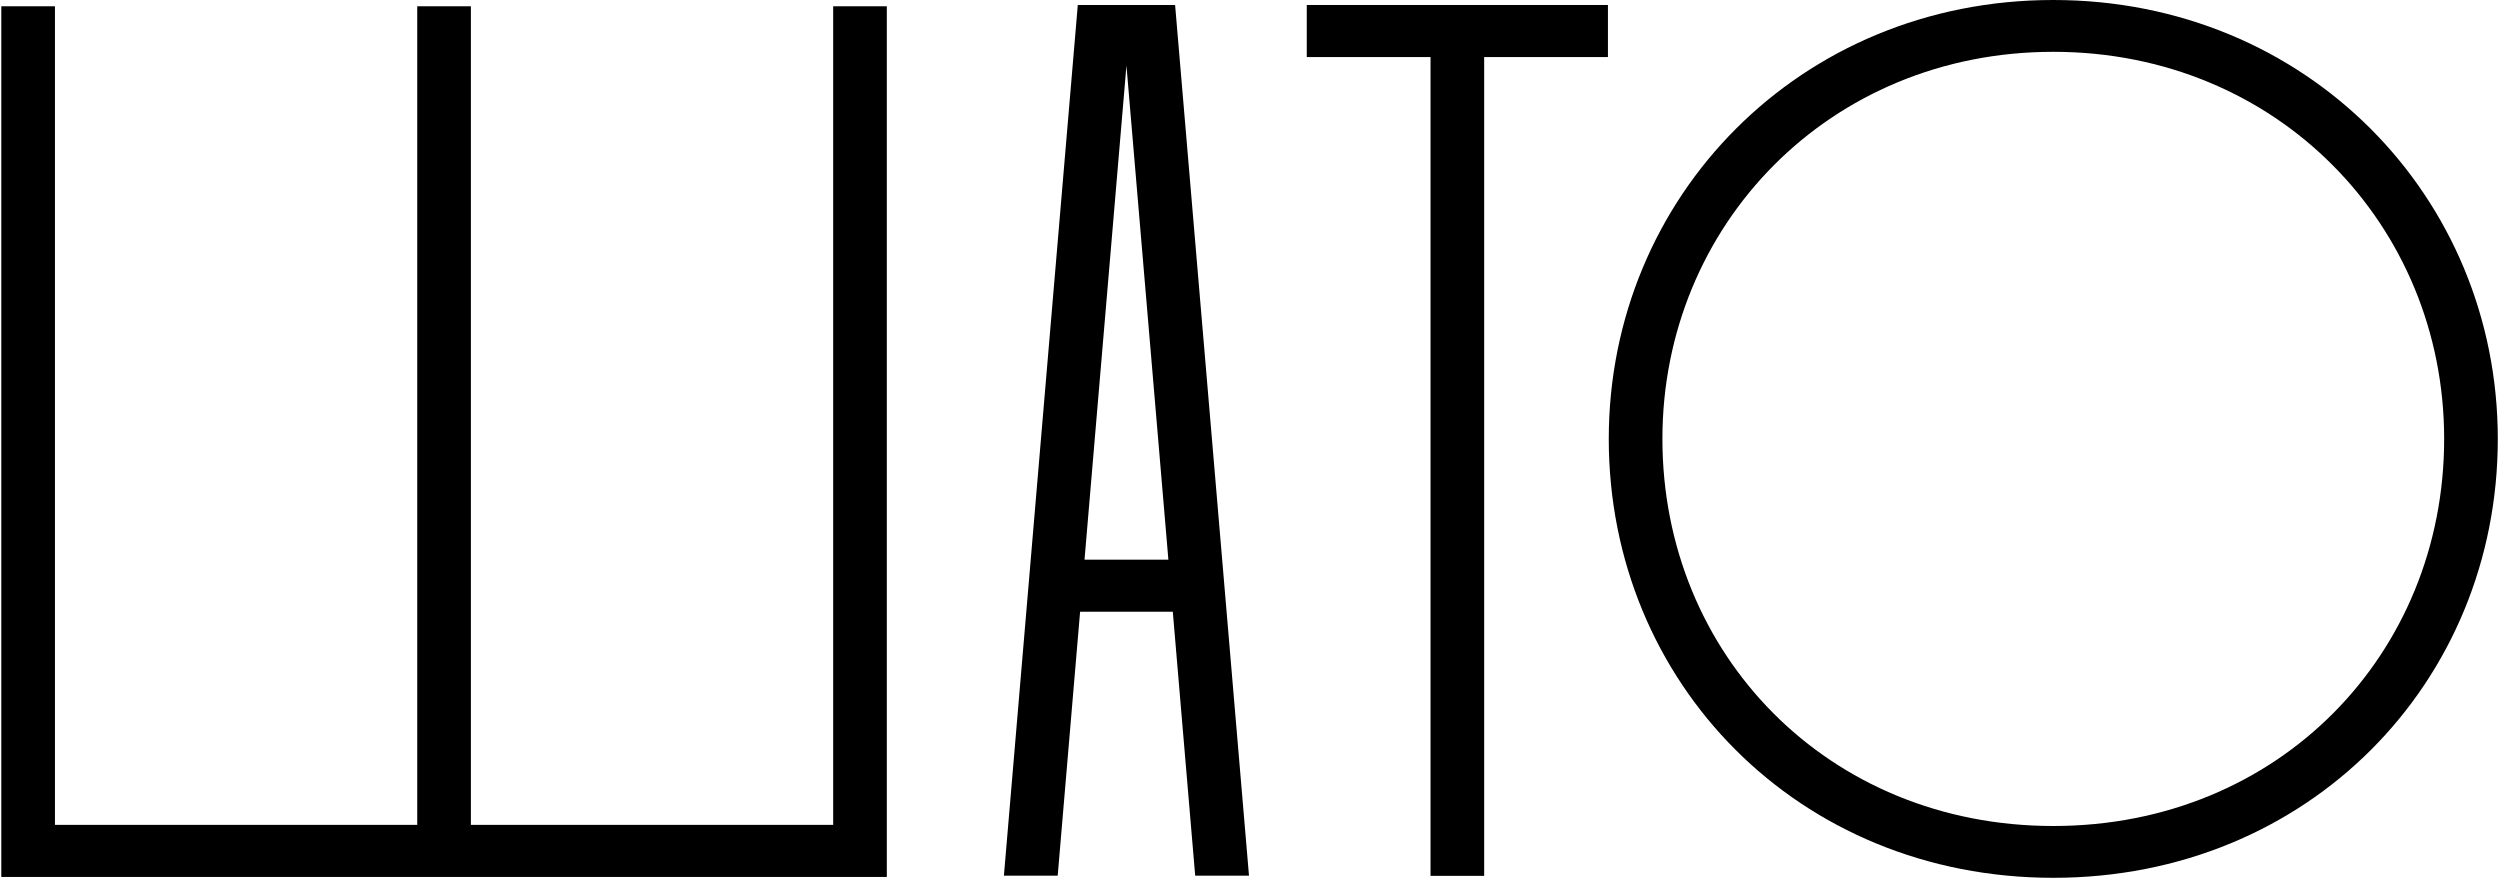 <?xml version="1.0" encoding="UTF-8"?> <svg xmlns="http://www.w3.org/2000/svg" width="712" height="250" viewBox="0 0 712 250" fill="none"><path d="M340.391 249.386L334.013 174.225H307.612L301.233 249.386H285.912L306.956 1.419H334.669L355.712 249.386H340.391ZM332.754 159.393L320.812 18.672L308.87 159.393H332.754Z" fill="black"></path><path d="M15.65 1.788V234.922H118.831V1.788H134.108V234.922H237.288V1.788H252.565V249.754H0.373V1.788H15.65Z" fill="black"></path><path d="M584.775 0C656.952 0 711.373 56.086 711.373 125C711.373 194.343 657.412 250 584.775 250C512.139 250 458.177 194.343 458.177 125C458.177 56.086 512.598 0 584.775 0ZM584.775 14.757C520.968 14.757 473.454 64.17 473.454 125C473.454 186.257 520.518 235.244 584.775 235.244C649.033 235.244 696.096 186.257 696.096 125C696.096 64.17 648.582 14.757 584.775 14.757Z" fill="black"></path><path d="M422.692 16.252V249.442H407.415V16.252H372.169V1.419H457.938V16.252H422.692Z" fill="black"></path></svg> 